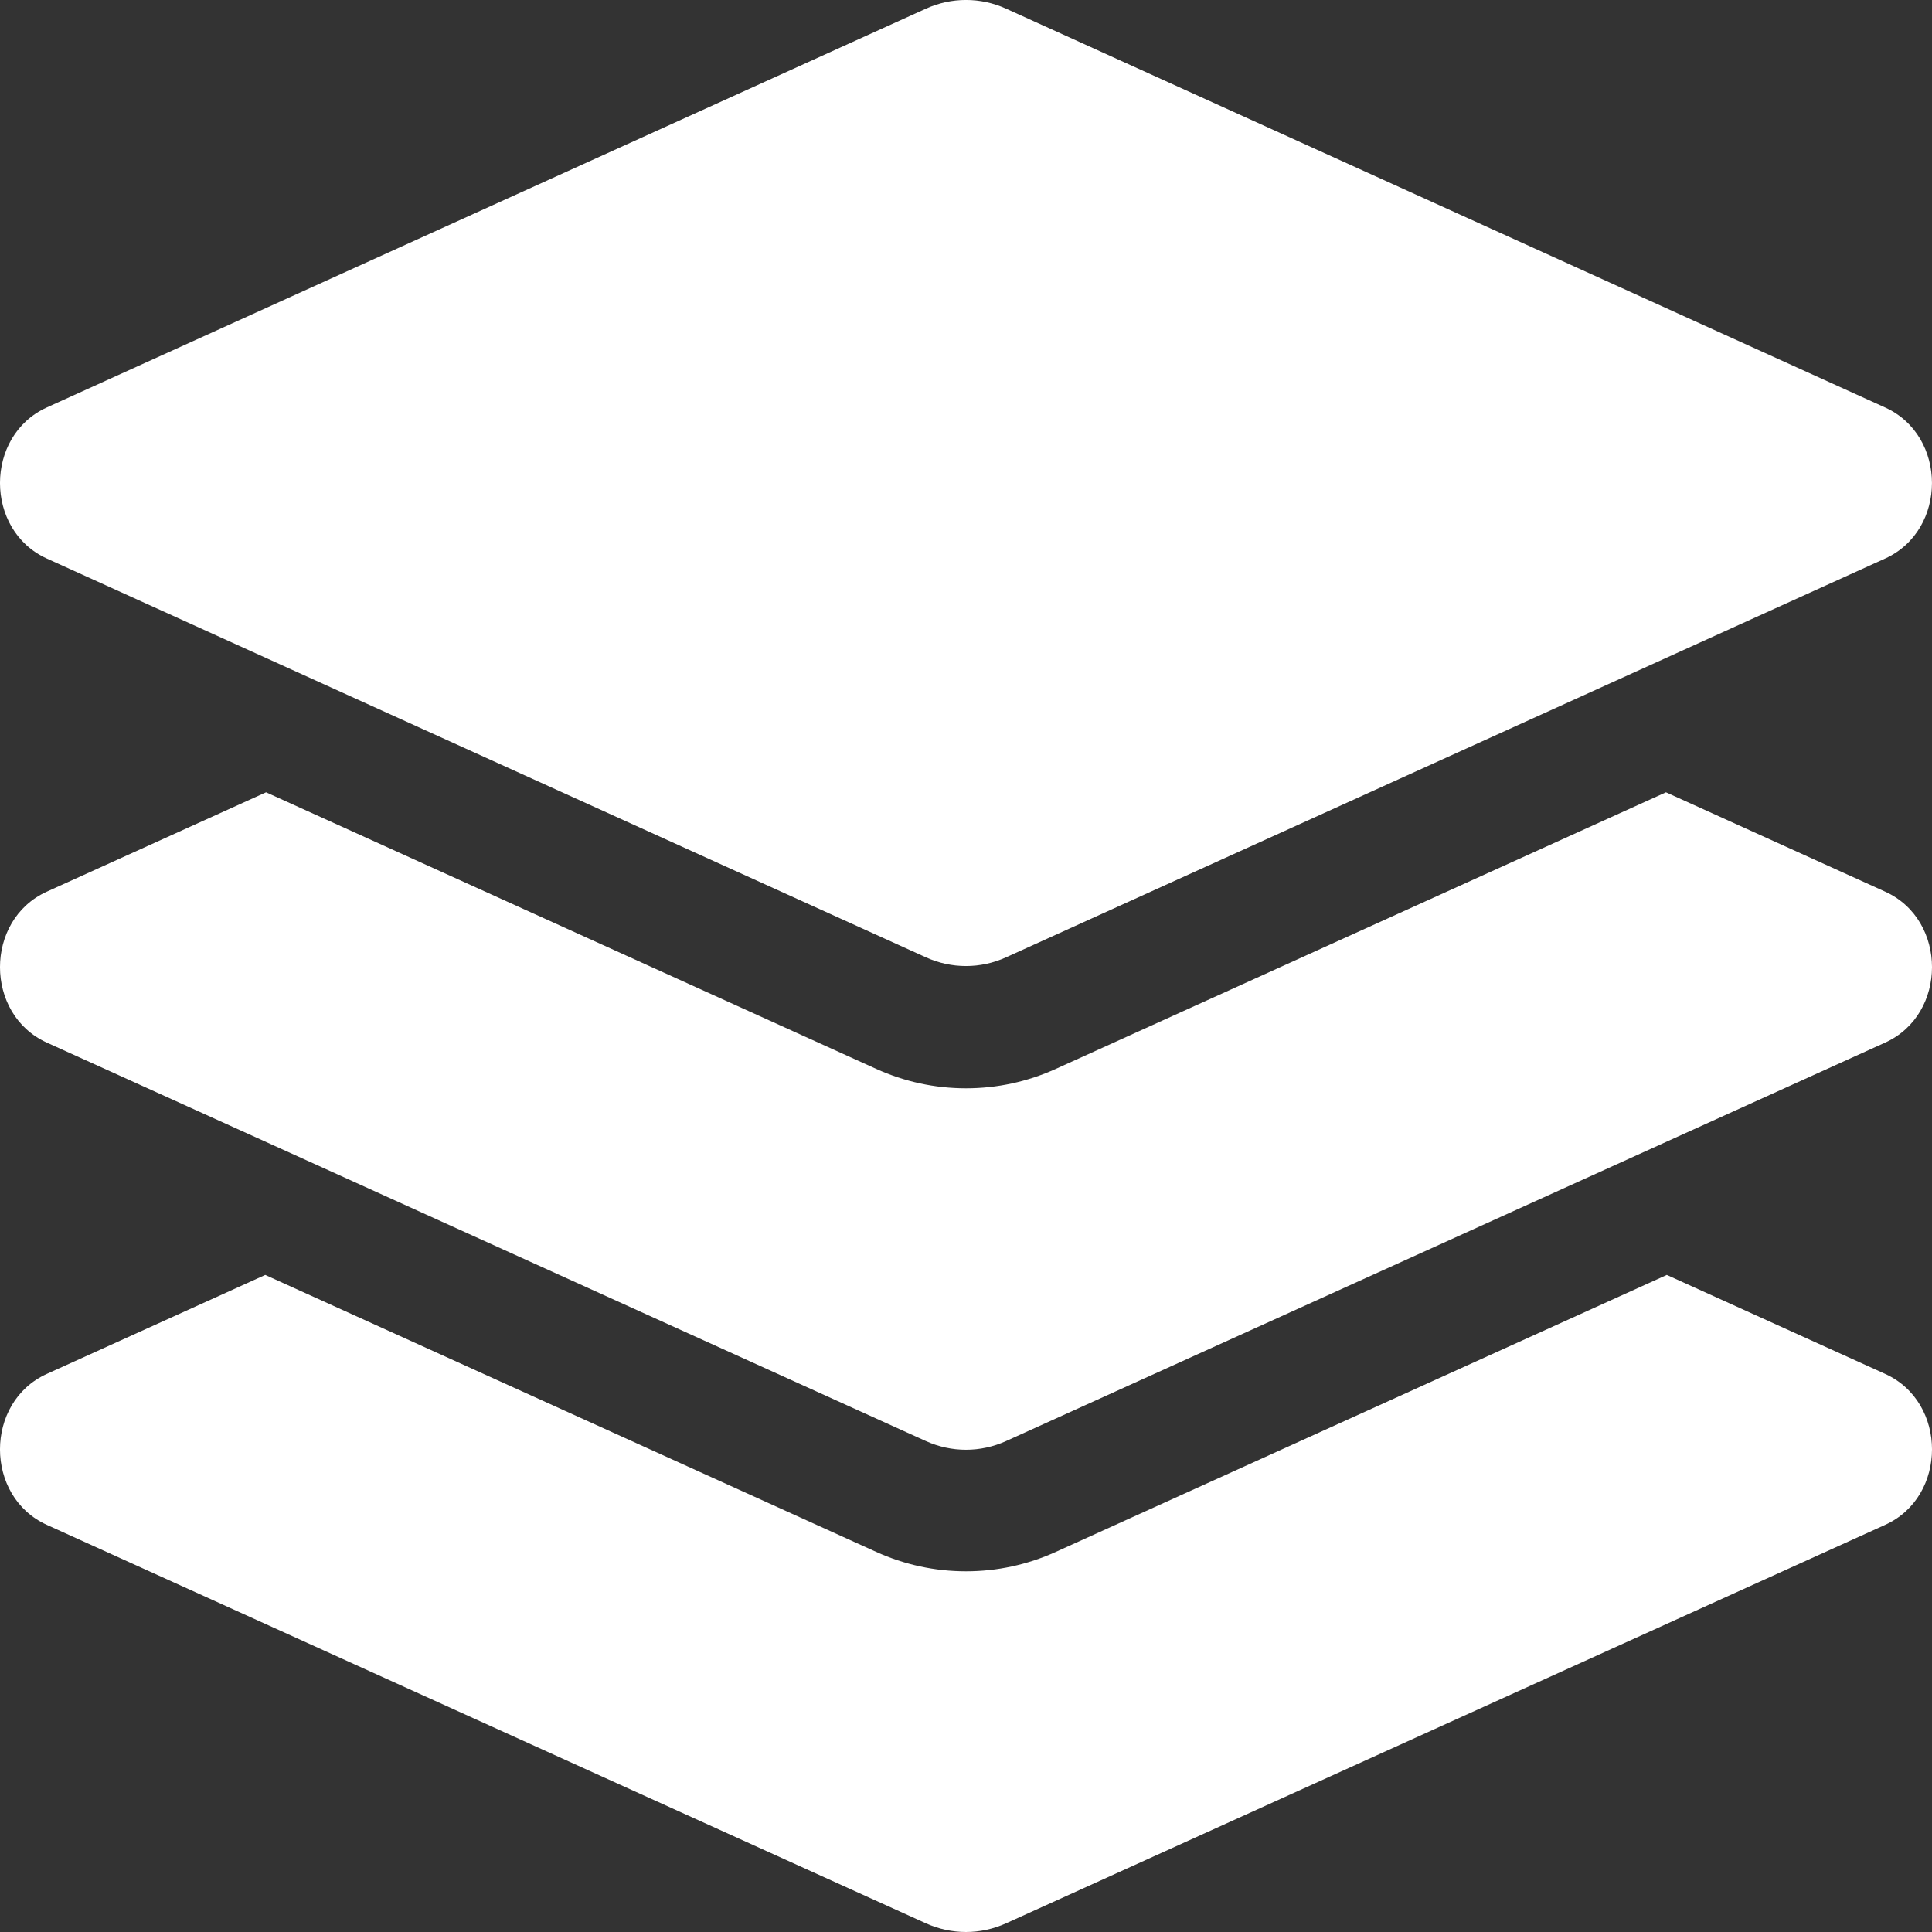 <svg version="1.1" viewBox="0 0 512 512" xmlns="http://www.w3.org/2000/svg" xmlns:xlink="http://www.w3.org/1999/xlink" overflow="hidden"><rect x="0" y="0" width="512" height="512" fill="#333333" stroke="none"/><style>
.MsftOfcThm_Background1_Fill {
 fill:#FFFFFF; 
}
</style>
<path d=" M 12.41 148.02 L 245.35 253.69 C 252.15 256.78 259.84 256.78 266.64 253.69 L 499.58 148.02 C 516.13 140.51 516.13 115.5 499.58 107.99 L 266.65 2.31 C 259.89 -0.78 252.12 -0.78 245.36 2.31 L 12.41 107.98 C -4.14 115.49 -4.14 140.51 12.41 148.02 Z M 499.59 236.3 L 441.5 209.97 L 279.86 283.24 C 272.3 286.67 264.27 288.41 256 288.41 C 247.73 288.41 239.71 286.67 232.14 283.24 L 70.51 209.97 L 12.41 236.3 C -4.14 243.8 -4.14 268.8 12.41 276.3 L 245.35 381.89 C 252.15 384.97 259.84 384.97 266.64 381.89 L 499.59 276.3 C 516.14 268.8 516.14 243.8 499.59 236.3 Z M 499.59 364.1 L 441.72 337.87 L 279.86 411.24 C 272.3 414.67 264.27 416.41 256 416.41 C 247.73 416.41 239.71 414.67 232.14 411.24 L 70.29 337.87 L 12.41 364.1 C -4.14 371.6 -4.14 396.6 12.41 404.1 L 245.35 509.69 C 252.15 512.77 259.84 512.77 266.64 509.69 L 499.59 404.1 C 516.14 396.6 516.14 371.6 499.59 364.1 Z" stroke="none" stroke-width="1" stroke-dasharray="" stroke-dashoffset="1" fill="#FFFFFF" fill-opacity="1"/></svg>